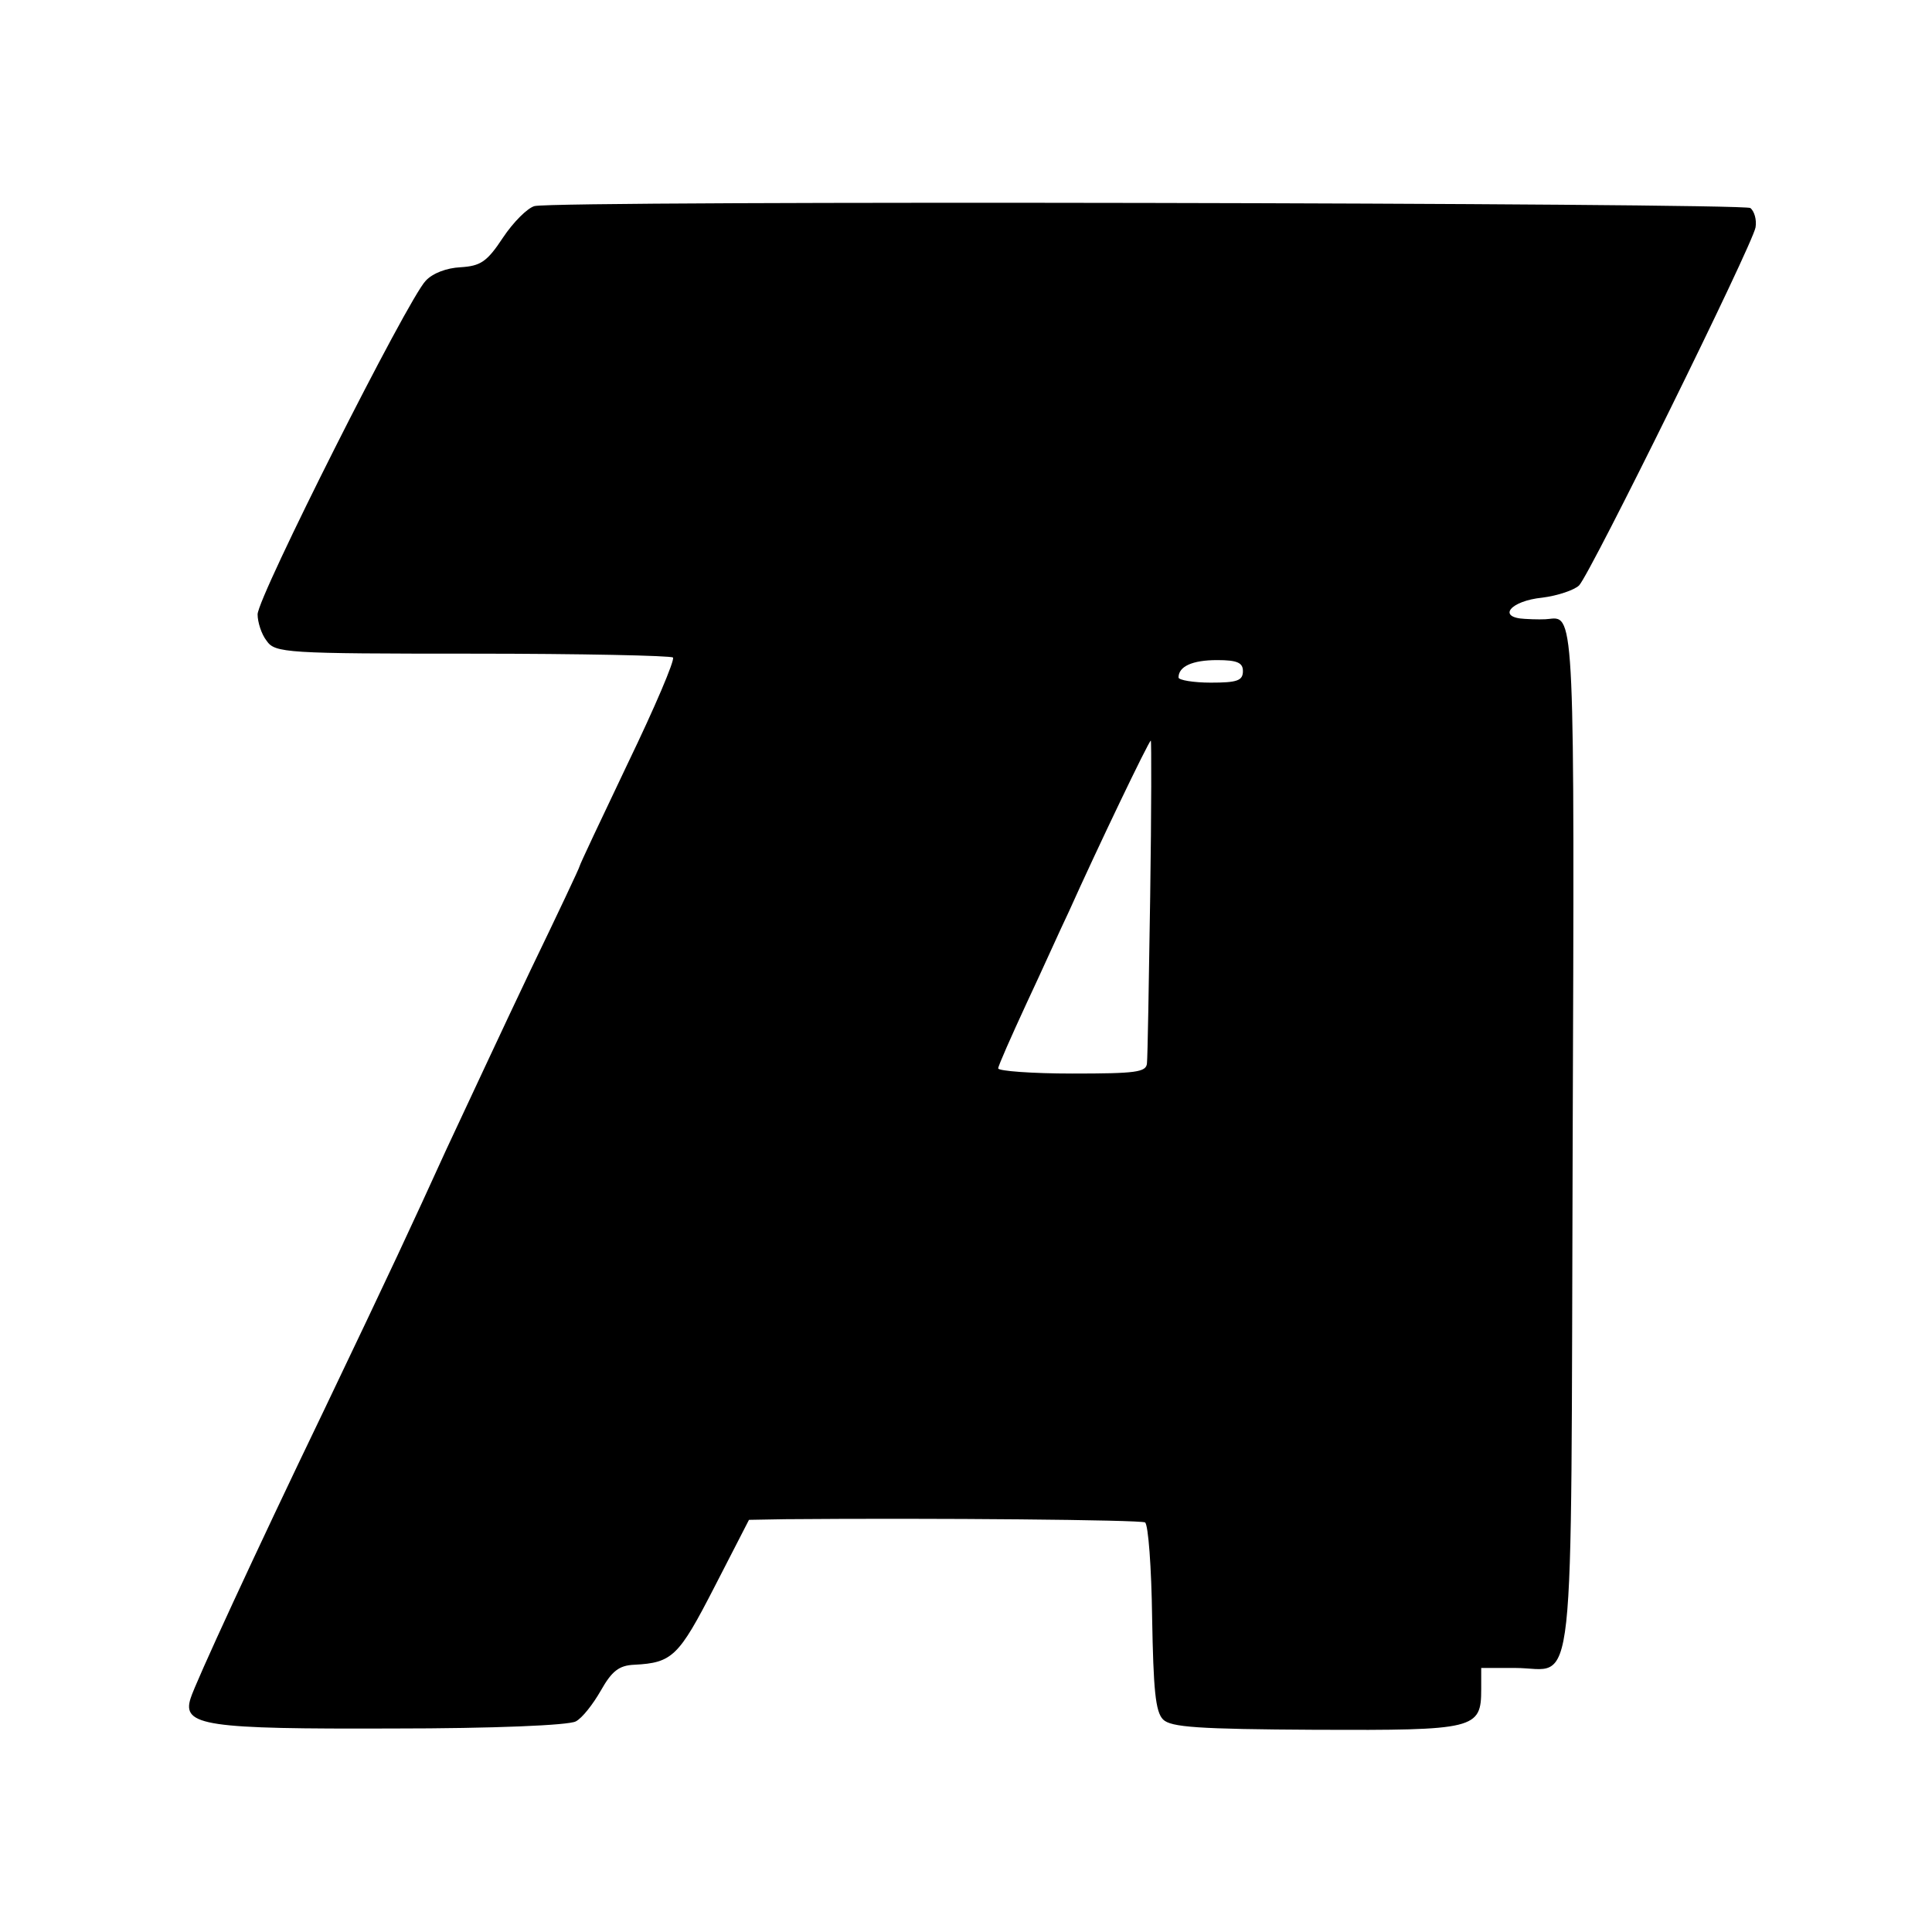 <?xml version="1.0" standalone="no"?>
<!DOCTYPE svg PUBLIC "-//W3C//DTD SVG 20010904//EN"
 "http://www.w3.org/TR/2001/REC-SVG-20010904/DTD/svg10.dtd">
<svg version="1.0" xmlns="http://www.w3.org/2000/svg"
 width="300pt" height="300pt" viewBox="0 0 300 300"
 preserveAspectRatio="xMidYMid meet">
<g transform="translate(0,300) scale(0.1,-0.1)"
fill="#000000" stroke="none">
<path d="M830 2680 c-11 -3 -33 -25 -49 -49 -25 -38 -35 -44 -66 -46 -21 -1
-43 -9 -54 -21 -28 -29 -261 -491 -261 -518 0 -12 6 -31 14 -41 13 -19 30 -20
320 -20 167 0 308 -3 311 -6 3 -4 -28 -77 -70 -164 -41 -86 -75 -158 -75 -160
0 -2 -34 -74 -76 -161 -42 -88 -100 -213 -131 -279 -57 -125 -82 -179 -190
-405 -107 -222 -200 -424 -207 -447 -14 -43 24 -48 314 -47 157 0 273 5 284
11 10 5 27 27 39 48 17 30 28 39 52 40 59 3 69 13 124 120 l54 105 56 1 c234
2 552 -1 559 -5 5 -3 10 -70 11 -148 2 -111 5 -146 17 -158 12 -12 54 -15 237
-16 248 -1 257 1 257 63 l0 33 53 0 c95 0 86 -79 89 811 3 816 3 823 -36 818
-6 -1 -23 -1 -38 0 -44 2 -23 28 27 33 24 3 50 12 57 19 18 19 269 528 274
556 2 12 -2 25 -8 30 -14 8 -1852 12 -1888 3z m1100 -722 c0 -15 -9 -18 -50
-18 -27 0 -50 4 -50 8 0 17 21 27 60 27 31 0 40 -4 40 -17z m-144 -350 c-2
-134 -4 -250 -5 -259 -1 -14 -17 -16 -116 -16 -63 0 -115 4 -115 8 0 4 20 49
44 101 24 51 53 116 66 143 43 96 124 265 127 265 1 0 1 -109 -1 -242z"/>
</g>
</svg>
